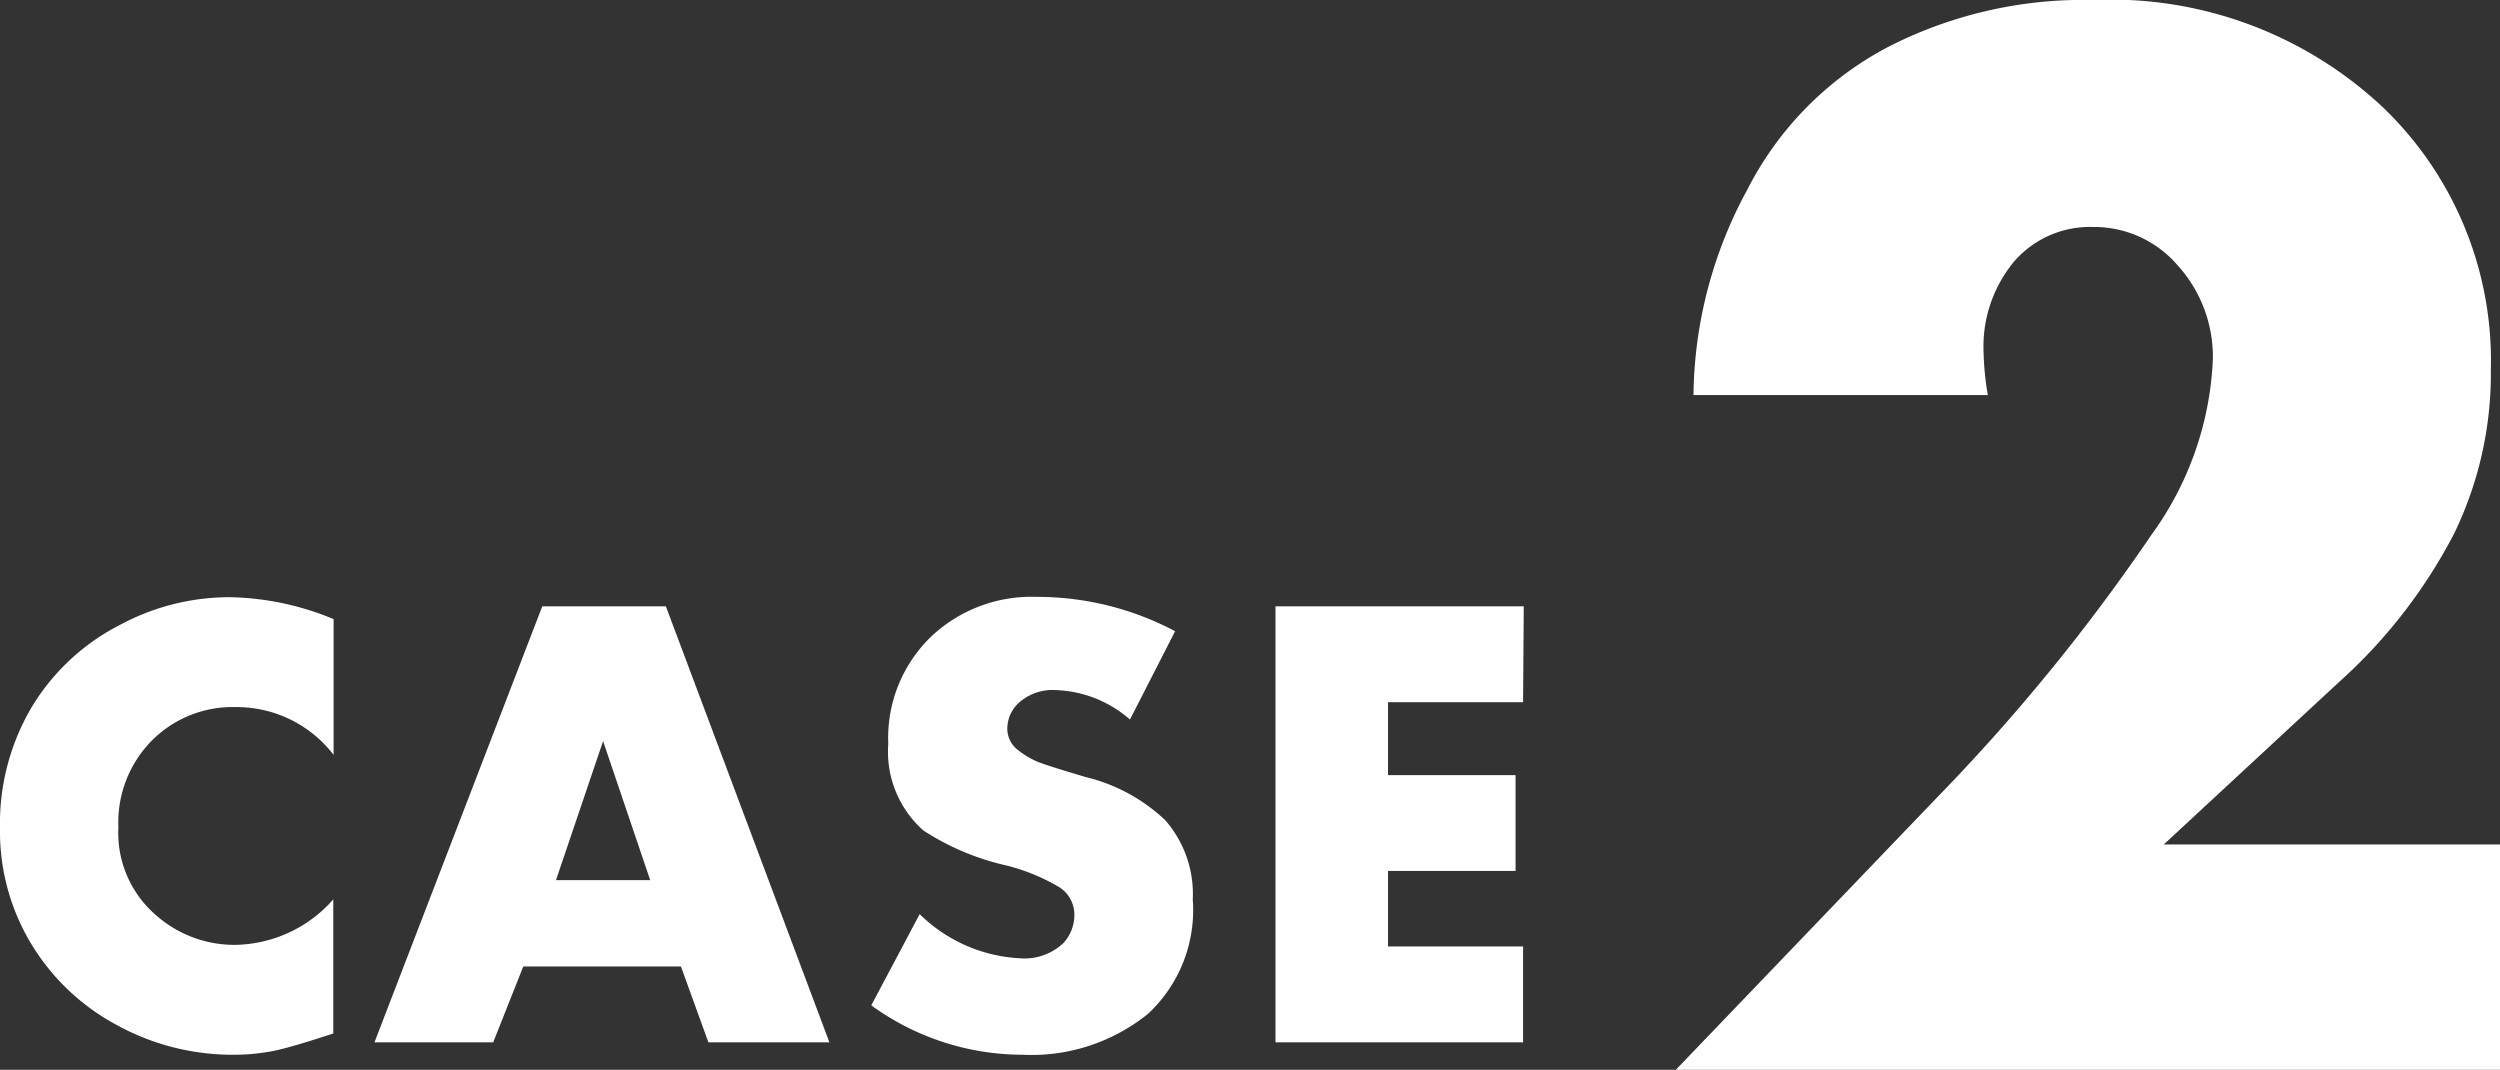 <svg xmlns="http://www.w3.org/2000/svg" viewBox="0 0 76.44 32.71"><rect x="0" y="0" width="76.44" height="32.71" fill="#333333" stroke="none"/><defs><style>.cls-1{fill:#fff;}</style></defs><title>case_02</title><g id="レイヤー_2" data-name="レイヤー 2"><g id="レイヤー_1-2" data-name="レイヤー 1"><path class="cls-1" d="M66.16,25.82H76.44v6.89H51.24l8-8.34a59.12,59.12,0,0,0,6.53-8A9.83,9.83,0,0,0,67.66,11a4.16,4.16,0,0,0-1.07-2.88A3.37,3.37,0,0,0,64,6.94,3.07,3.07,0,0,0,61.58,8a4.07,4.07,0,0,0-.93,2.77,8.73,8.73,0,0,0,.13,1.31h-9a13.39,13.39,0,0,1,1.64-6.27,10.11,10.11,0,0,1,4.34-4.39A13.11,13.11,0,0,1,64,0a12.15,12.15,0,0,1,8.89,3.31,10.73,10.73,0,0,1,3.27,8,11.21,11.21,0,0,1-1.12,5,16,16,0,0,1-3.55,4.57Z"/><path class="cls-1" d="M10.2,18.93v4.15a3.74,3.74,0,0,0-3-1.46,3.48,3.48,0,0,0-2.64,1.11,3.56,3.56,0,0,0-.94,2.56A3.32,3.32,0,0,0,4.79,28a3.61,3.61,0,0,0,2.4.89,4.07,4.07,0,0,0,3-1.39v4.1c-.82.27-1.43.45-1.81.53a6.46,6.46,0,0,1-1.3.12,7.35,7.35,0,0,1-3.53-.92A6.8,6.8,0,0,1,.85,28.68,6.66,6.66,0,0,1,0,25.32a7,7,0,0,1,1-3.75,6.74,6.74,0,0,1,2.7-2.48,7.07,7.07,0,0,1,3.32-.83A8.62,8.62,0,0,1,10.2,18.93Z"/><path class="cls-1" d="M20.82,29.55H16l-.92,2.32H11.45l5.13-13.33h3.78l5,13.33h-3.7Zm-.94-2.64-1.44-4.25L17,26.91Z"/><path class="cls-1" d="M35.93,19.3,34.55,22a3.63,3.63,0,0,0-2.27-.9,1.54,1.54,0,0,0-1.14.4,1.07,1.07,0,0,0-.34.77.81.81,0,0,0,.31.65,2.62,2.62,0,0,0,.61.37c.2.08.7.24,1.48.47a5.37,5.37,0,0,1,2.43,1.32,3.43,3.43,0,0,1,.84,2.42A4.33,4.33,0,0,1,35.1,31a5.67,5.67,0,0,1-3.84,1.25,7.89,7.89,0,0,1-4.62-1.51l1.48-2.79a4.71,4.71,0,0,0,3.06,1.35,1.73,1.73,0,0,0,1.34-.47,1.27,1.27,0,0,0,.33-.83,1,1,0,0,0-.44-.86,6,6,0,0,0-1.65-.68,7.75,7.75,0,0,1-2.53-1.07,3.22,3.22,0,0,1-1.07-2.65,4.3,4.3,0,0,1,1.38-3.34,4.47,4.47,0,0,1,3.16-1.15A9,9,0,0,1,35.93,19.3Z"/><path class="cls-1" d="M46.57,21.47H42.44V23.7h3.9v2.93h-3.9v2.31h4.13v2.93H39V18.54h7.59Z"/></g></g></svg>